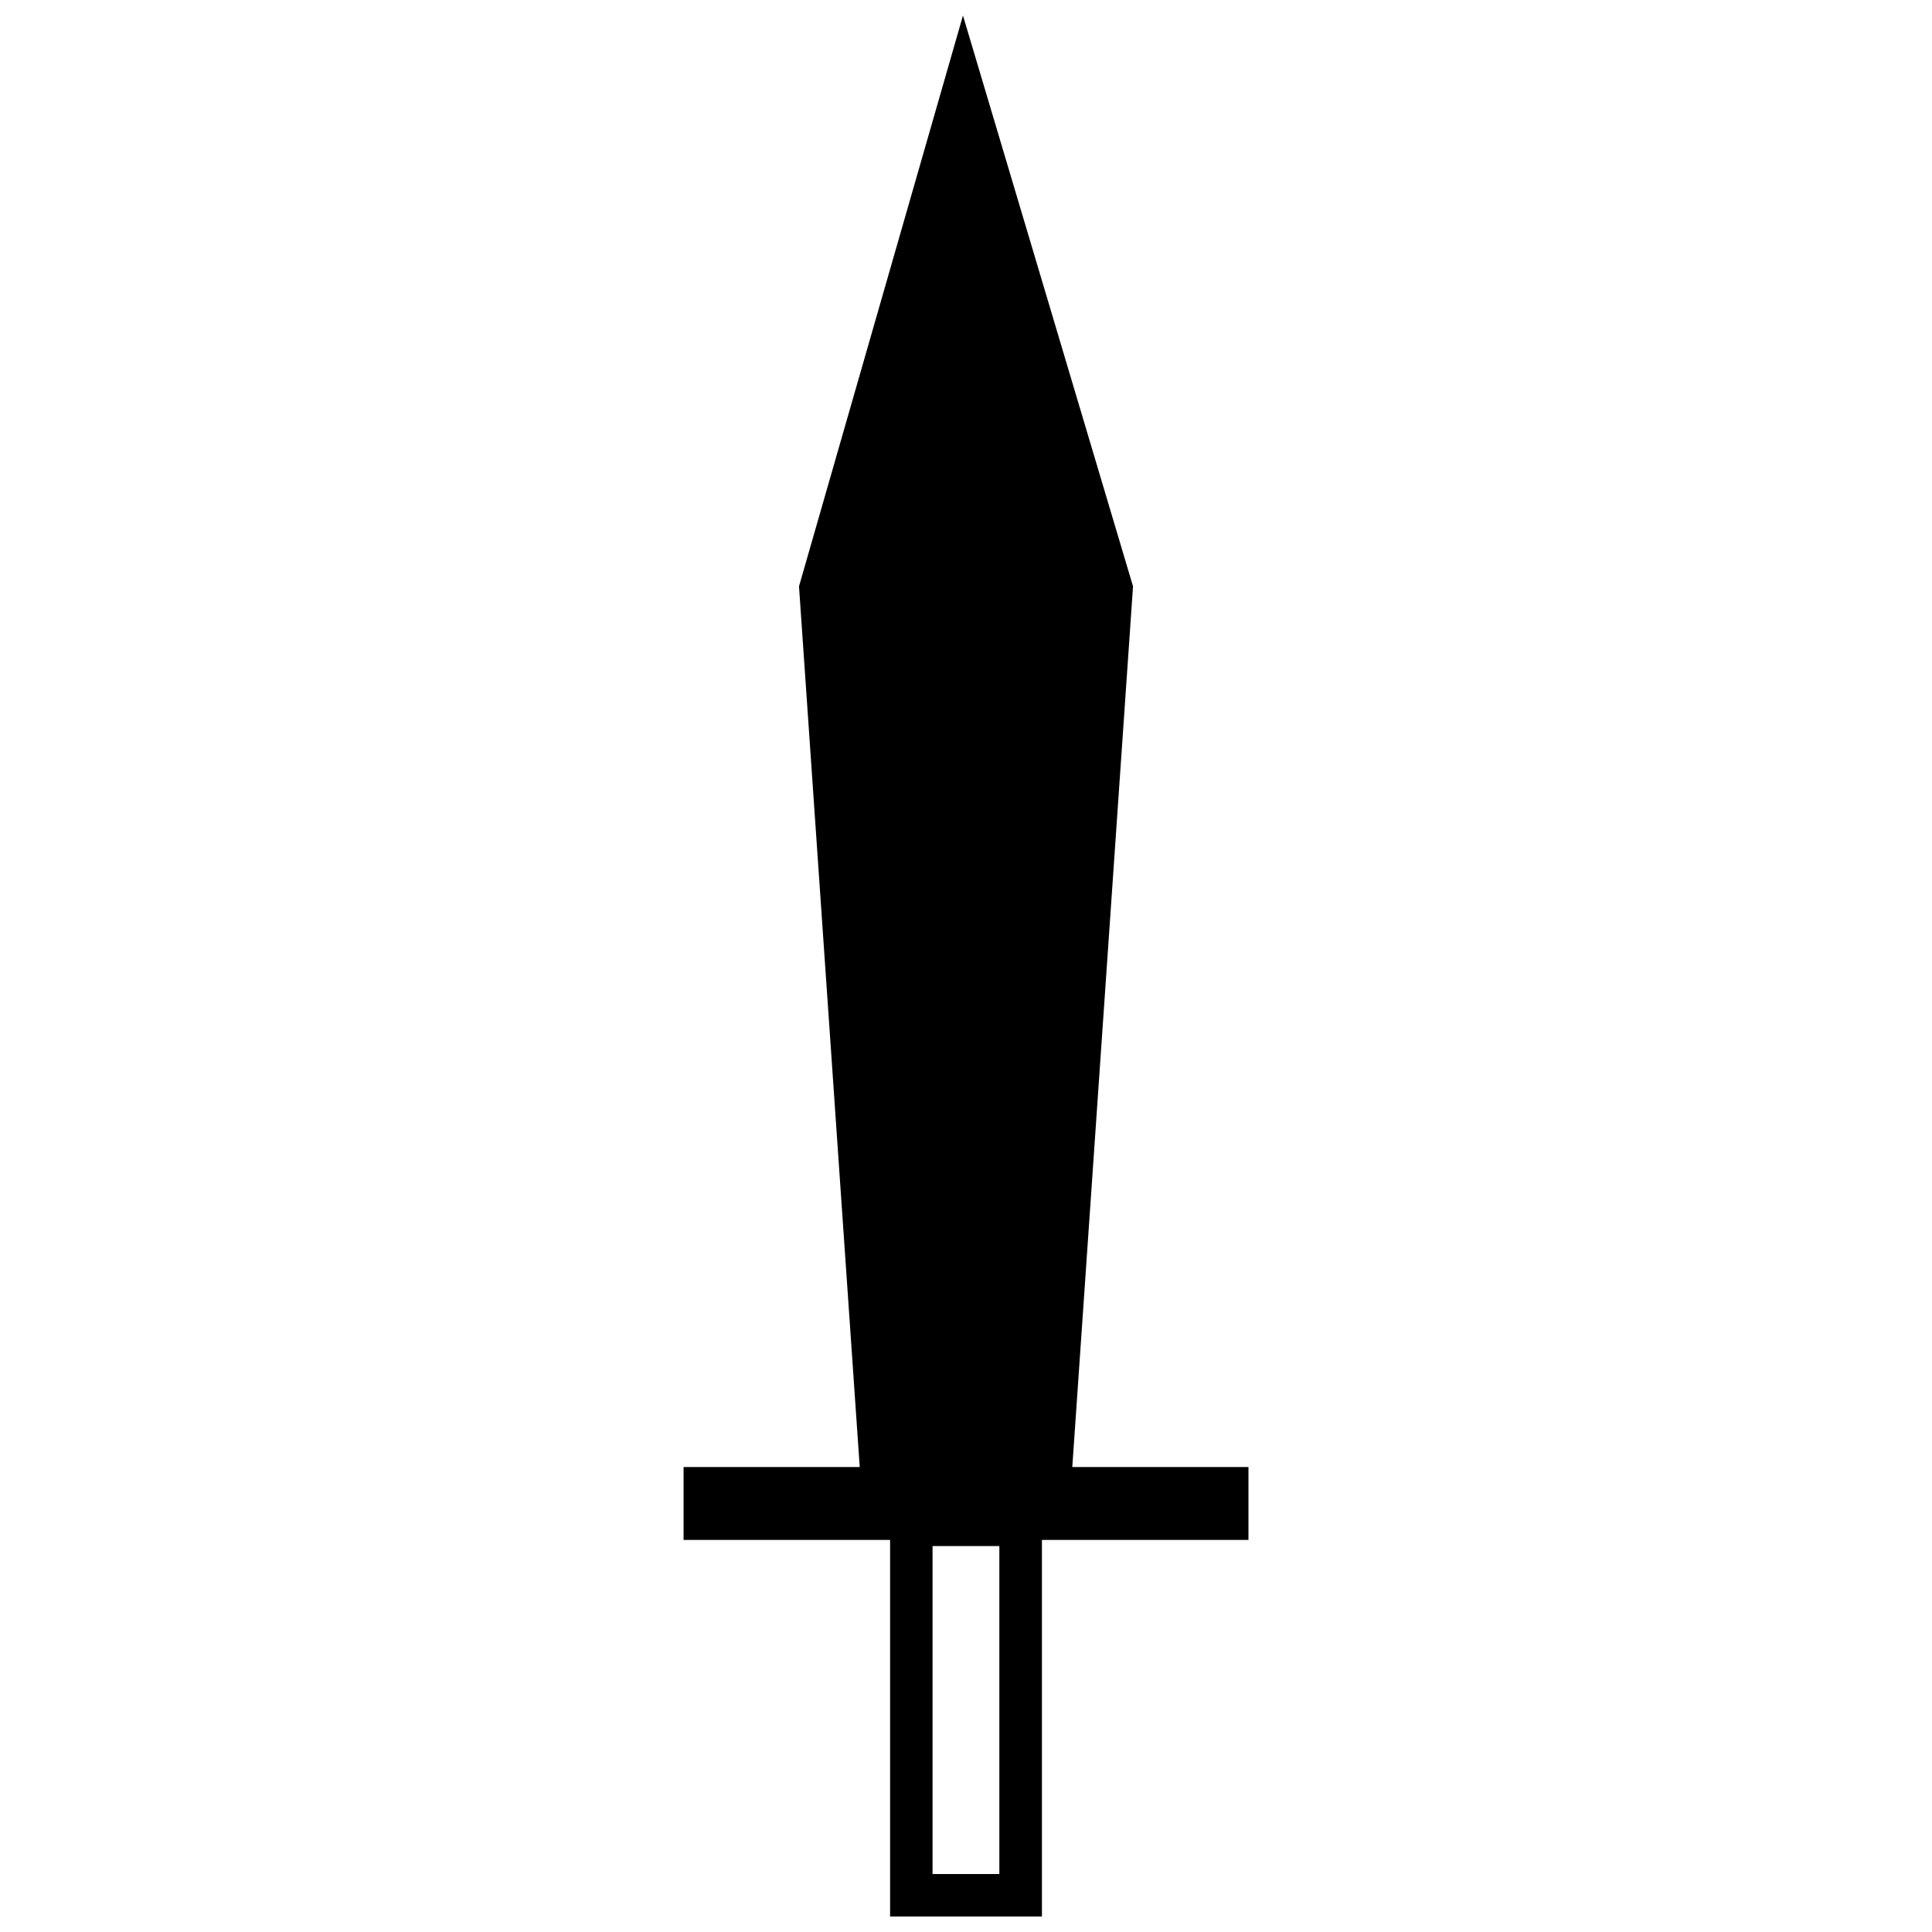 <?xml version="1.0" encoding="UTF-8"?>
<!-- Uploaded to: ICON Repo, www.iconrepo.com, Generator: ICON Repo Mixer Tools -->
<svg width="800px" height="800px" version="1.1" viewBox="144 144 512 512" xmlns="http://www.w3.org/2000/svg">
 <defs>
  <clipPath id="a">
   <path d="m325 148.09h150v503.81h-150z"/>
  </clipPath>
 </defs>
 <g clip-path="url(#a)">
  <path d="m399.19 148.09 45.074 151.3-16.094 233.39h46.684v19.312h-54.73v99.797h-40.242v-99.797h-54.73v-19.312h46.684l-16.094-233.39 43.461-151.3zm-8.055 492.55h17.703v-86.918h-17.703z" fill-rule="evenodd"/>
 </g>
</svg>